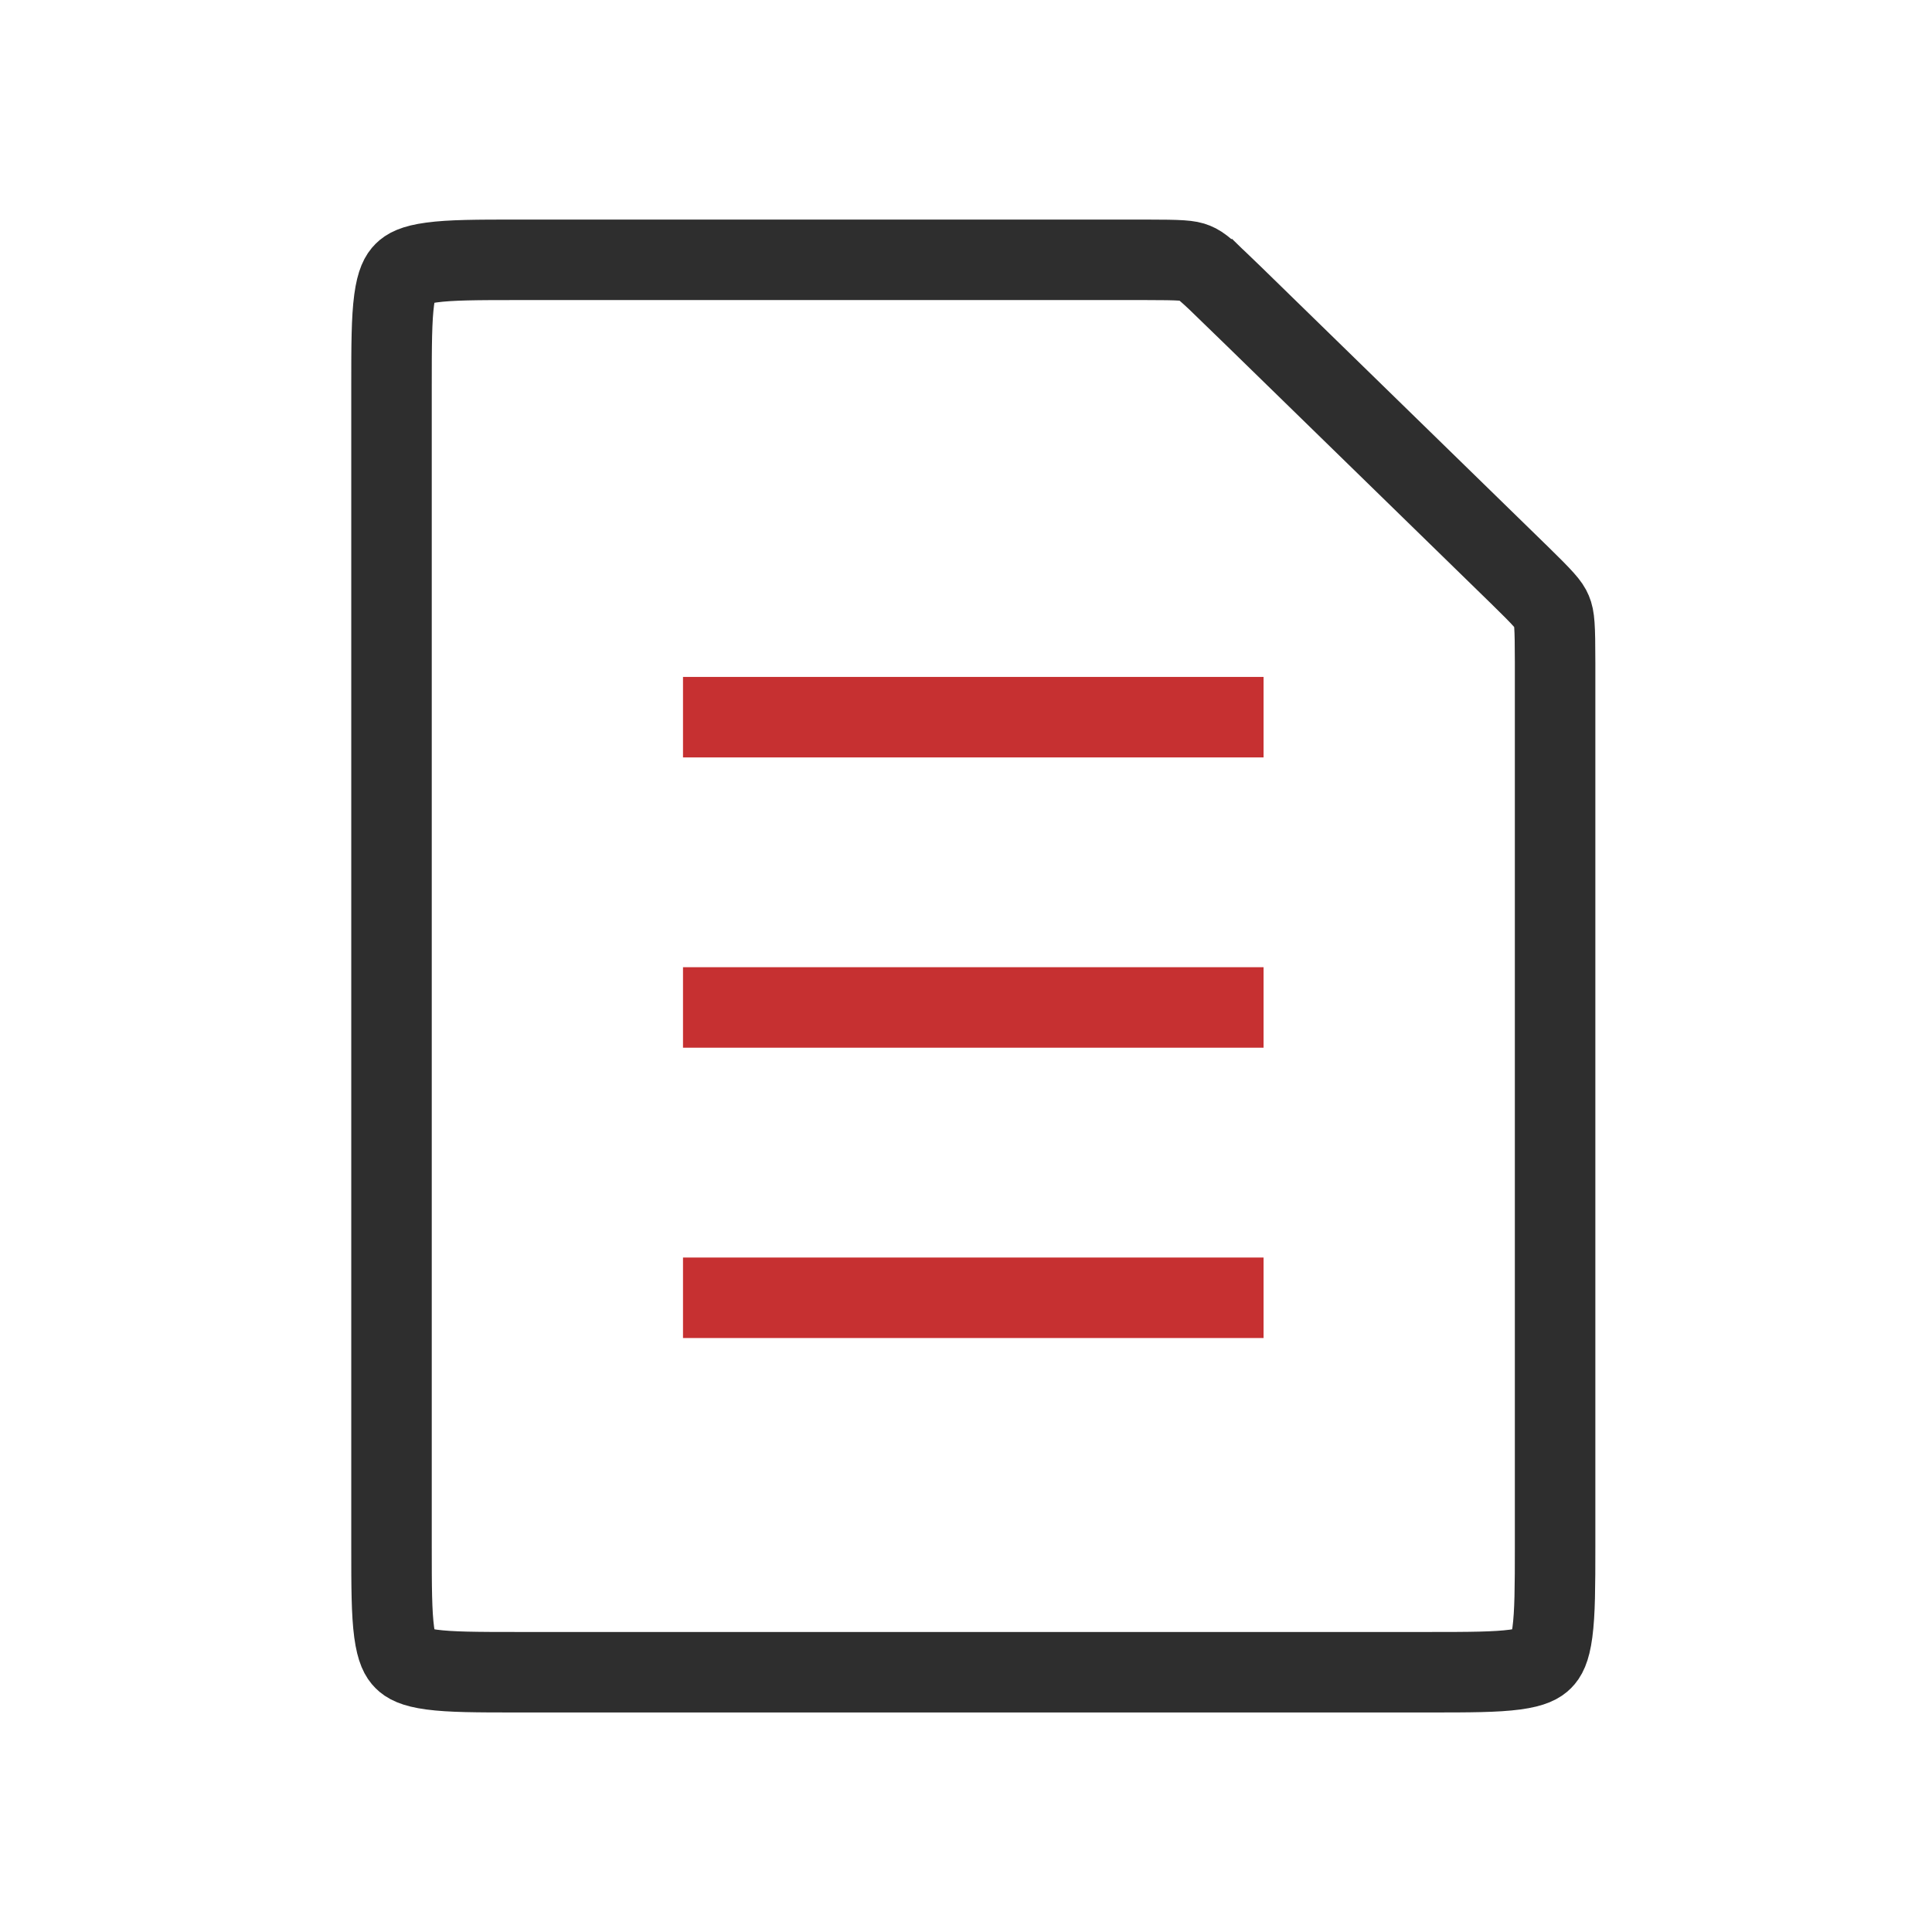 <svg xmlns="http://www.w3.org/2000/svg" width="48" height="48" viewBox="0 0 48 48" fill="none"><path d="M37.693 14.231L37.693 14.231C37.697 14.234 37.701 14.238 37.704 14.241C38.368 14.889 38.488 15.031 38.552 15.185C38.617 15.339 38.636 15.525 38.636 16.465V38.425C38.636 39.424 38.633 40.074 38.569 40.553C38.509 41.003 38.41 41.15 38.325 41.235C38.24 41.32 38.093 41.419 37.642 41.48C37.163 41.544 36.514 41.546 35.514 41.546H12.848C11.848 41.546 11.199 41.544 10.72 41.48C10.27 41.419 10.122 41.32 10.037 41.235C9.952 41.15 9.854 41.003 9.793 40.553C9.729 40.074 9.727 39.424 9.727 38.425V9.576C9.727 8.577 9.729 7.928 9.793 7.448C9.854 6.998 9.952 6.851 10.037 6.766C10.122 6.681 10.27 6.582 10.72 6.522C11.199 6.457 11.848 6.455 12.848 6.455H28.449C29.356 6.455 29.537 6.472 29.686 6.533C29.837 6.594 29.978 6.708 30.628 7.341L31.322 6.63L30.628 7.341L37.693 14.231Z" stroke="#2E2E2E" stroke-width="2"></path><path d="M16.969 17.818L31.393 17.818" stroke="#C63031" stroke-width="2"></path><path d="M16.969 25.03L31.393 25.03" stroke="#C63031" stroke-width="2"></path><path d="M16.969 32.243H31.393" stroke="#C63031" stroke-width="2"></path></svg>